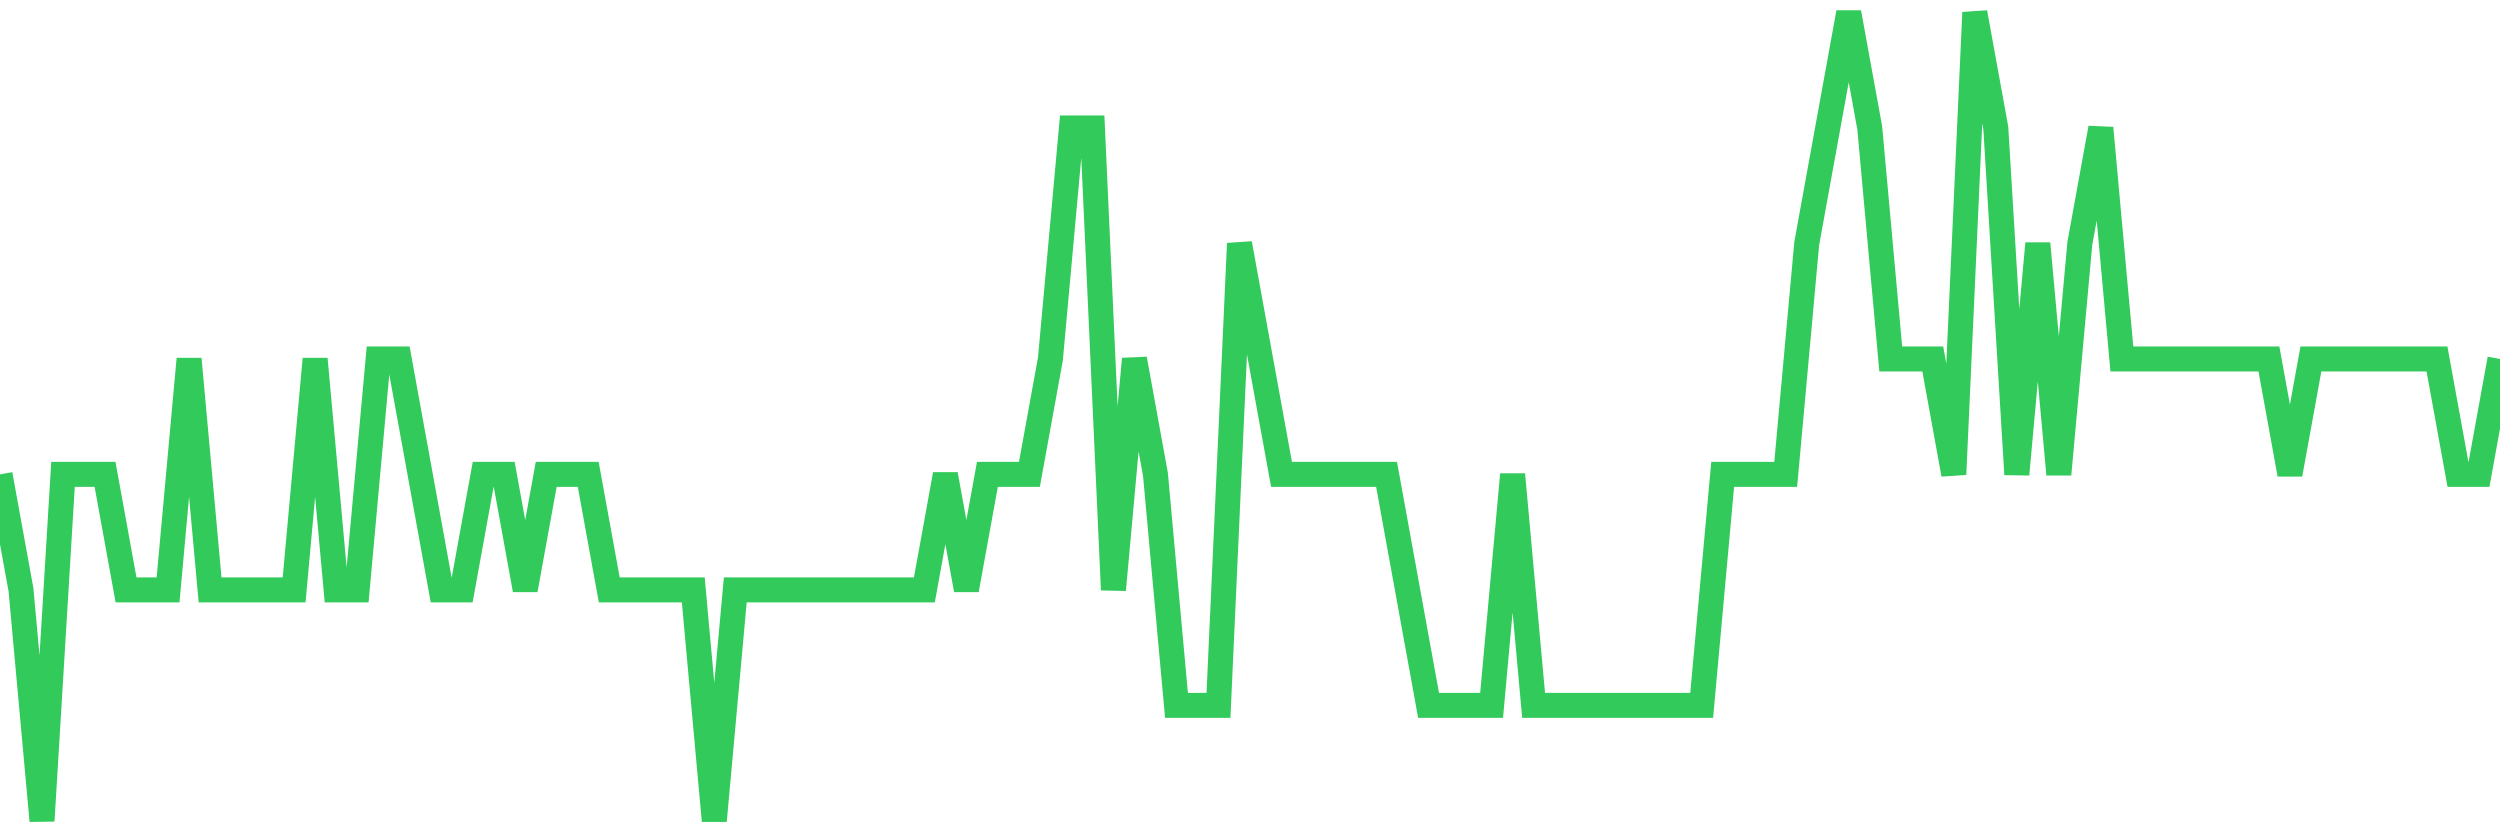 <svg
  xmlns="http://www.w3.org/2000/svg"
  xmlns:xlink="http://www.w3.org/1999/xlink"
  width="120"
  height="40"
  viewBox="0 0 120 40"
  preserveAspectRatio="none"
>
  <polyline
    points="0,22.771 1.008,28.314 2.017,39.4 3.025,22.771 4.034,22.771 5.042,22.771 6.05,28.314 7.059,28.314 8.067,28.314 9.076,17.229 10.084,28.314 11.092,28.314 12.101,28.314 13.109,28.314 14.118,28.314 15.126,17.229 16.134,28.314 17.143,28.314 18.151,17.229 19.16,17.229 20.168,22.771 21.176,28.314 22.185,28.314 23.193,22.771 24.202,22.771 25.21,28.314 26.218,22.771 27.227,22.771 28.235,22.771 29.244,28.314 30.252,28.314 31.261,28.314 32.269,28.314 33.277,28.314 34.286,39.4 35.294,28.314 36.303,28.314 37.311,28.314 38.319,28.314 39.328,28.314 40.336,28.314 41.345,28.314 42.353,28.314 43.361,28.314 44.37,28.314 45.378,22.771 46.387,28.314 47.395,22.771 48.403,22.771 49.412,22.771 50.42,17.229 51.429,6.143 52.437,6.143 53.445,28.314 54.454,17.229 55.462,22.771 56.471,33.857 57.479,33.857 58.487,33.857 59.496,11.686 60.504,17.229 61.513,22.771 62.521,22.771 63.529,22.771 64.538,22.771 65.546,22.771 66.555,22.771 67.563,28.314 68.571,33.857 69.58,33.857 70.588,33.857 71.597,33.857 72.605,22.771 73.613,33.857 74.622,33.857 75.63,33.857 76.639,33.857 77.647,33.857 78.655,33.857 79.664,33.857 80.672,33.857 81.681,33.857 82.689,22.771 83.697,22.771 84.706,22.771 85.714,22.771 86.723,11.686 87.731,6.143 88.739,0.6 89.748,6.143 90.756,17.229 91.765,17.229 92.773,17.229 93.782,22.771 94.79,0.6 95.798,6.143 96.807,22.771 97.815,11.686 98.824,22.771 99.832,11.686 100.84,6.143 101.849,17.229 102.857,17.229 103.866,17.229 104.874,17.229 105.882,17.229 106.891,17.229 107.899,17.229 108.908,17.229 109.916,22.771 110.924,17.229 111.933,17.229 112.941,17.229 113.95,17.229 114.958,17.229 115.966,17.229 116.975,17.229 117.983,22.771 118.992,22.771 120,17.229"
    fill="none"
    stroke="#32ca5b"
    stroke-width="1.2"
  >
  </polyline>
</svg>